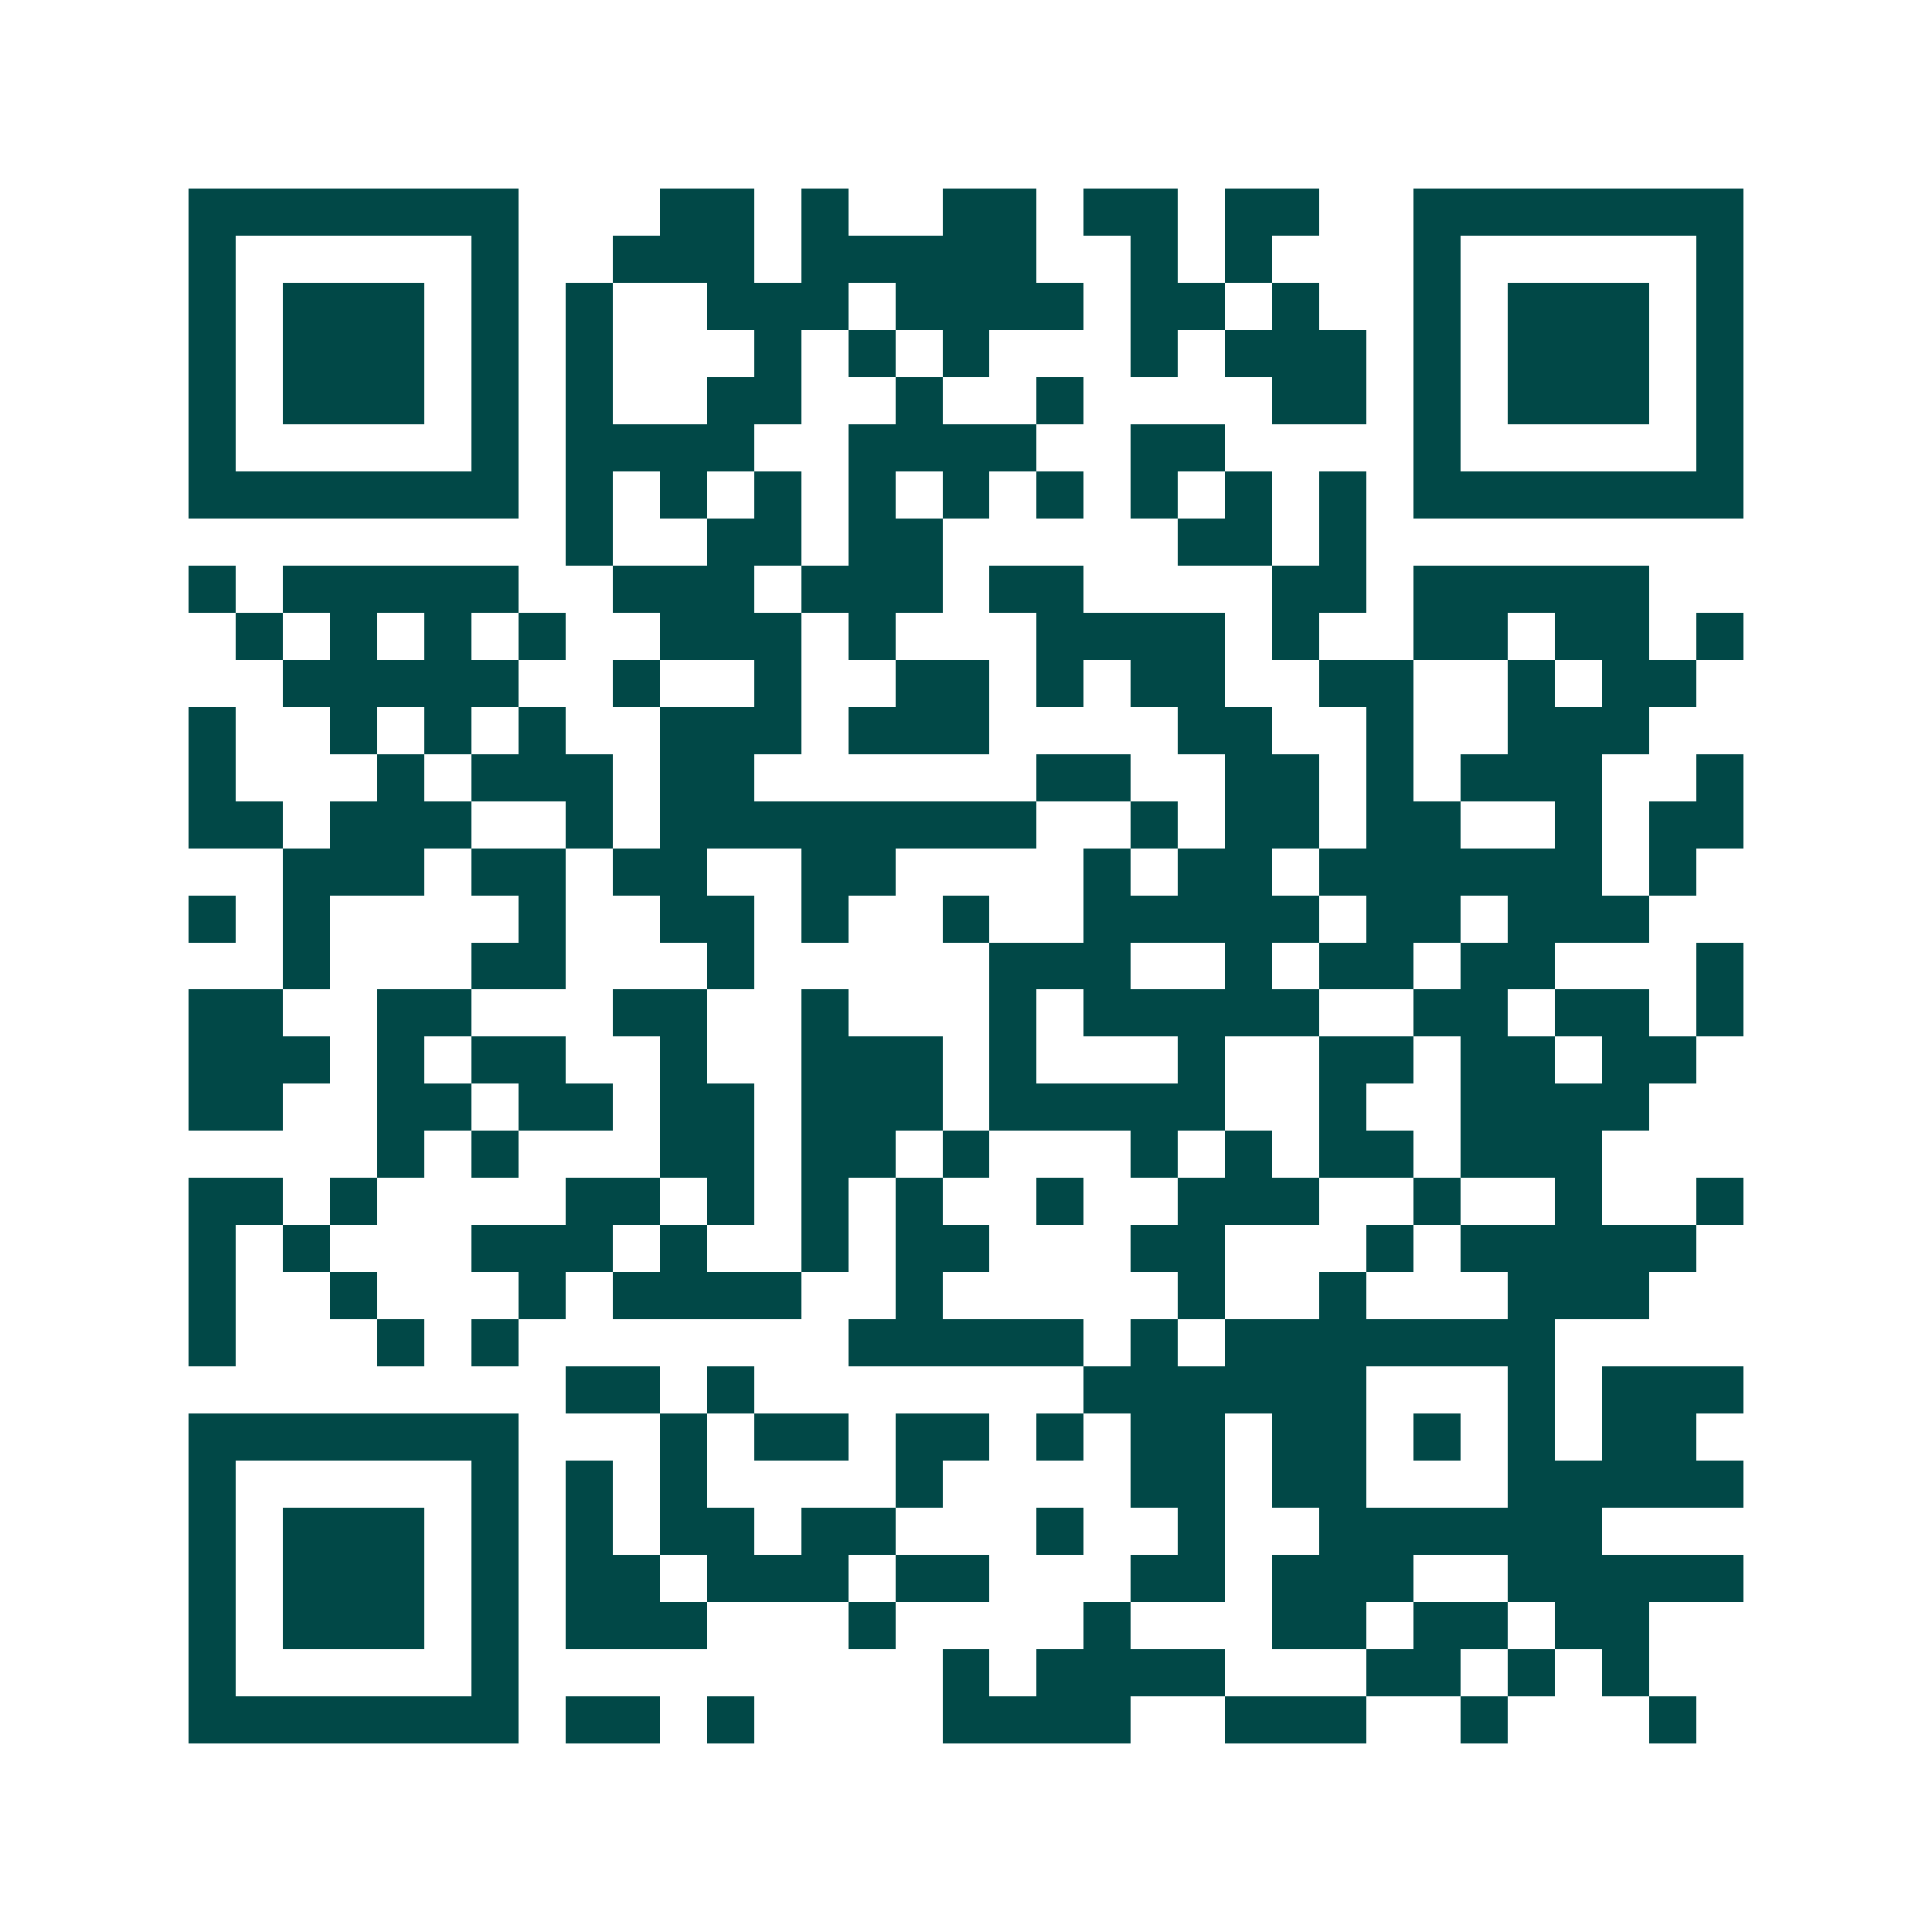 <svg xmlns="http://www.w3.org/2000/svg" width="200" height="200" viewBox="0 0 41 41" shape-rendering="crispEdges"><path fill="#ffffff" d="M0 0h41v41H0z"/><path stroke="#014847" d="M4 4.5h7m3 0h2m1 0h1m2 0h2m1 0h2m1 0h2m2 0h7M4 5.5h1m5 0h1m2 0h3m1 0h5m2 0h1m1 0h1m3 0h1m5 0h1M4 6.5h1m1 0h3m1 0h1m1 0h1m2 0h3m1 0h4m1 0h2m1 0h1m2 0h1m1 0h3m1 0h1M4 7.5h1m1 0h3m1 0h1m1 0h1m3 0h1m1 0h1m1 0h1m3 0h1m1 0h3m1 0h1m1 0h3m1 0h1M4 8.5h1m1 0h3m1 0h1m1 0h1m2 0h2m2 0h1m2 0h1m4 0h2m1 0h1m1 0h3m1 0h1M4 9.5h1m5 0h1m1 0h4m2 0h4m2 0h2m4 0h1m5 0h1M4 10.5h7m1 0h1m1 0h1m1 0h1m1 0h1m1 0h1m1 0h1m1 0h1m1 0h1m1 0h1m1 0h7M12 11.5h1m2 0h2m1 0h2m5 0h2m1 0h1M4 12.5h1m1 0h5m2 0h3m1 0h3m1 0h2m4 0h2m1 0h5M5 13.5h1m1 0h1m1 0h1m1 0h1m2 0h3m1 0h1m3 0h4m1 0h1m2 0h2m1 0h2m1 0h1M6 14.5h5m2 0h1m2 0h1m2 0h2m1 0h1m1 0h2m2 0h2m2 0h1m1 0h2M4 15.5h1m2 0h1m1 0h1m1 0h1m2 0h3m1 0h3m4 0h2m2 0h1m2 0h3M4 16.5h1m3 0h1m1 0h3m1 0h2m6 0h2m2 0h2m1 0h1m1 0h3m2 0h1M4 17.5h2m1 0h3m2 0h1m1 0h8m2 0h1m1 0h2m1 0h2m2 0h1m1 0h2M6 18.5h3m1 0h2m1 0h2m2 0h2m4 0h1m1 0h2m1 0h6m1 0h1M4 19.5h1m1 0h1m4 0h1m2 0h2m1 0h1m2 0h1m2 0h5m1 0h2m1 0h3M6 20.5h1m3 0h2m3 0h1m5 0h3m2 0h1m1 0h2m1 0h2m3 0h1M4 21.5h2m2 0h2m3 0h2m2 0h1m3 0h1m1 0h5m2 0h2m1 0h2m1 0h1M4 22.5h3m1 0h1m1 0h2m2 0h1m2 0h3m1 0h1m3 0h1m2 0h2m1 0h2m1 0h2M4 23.5h2m2 0h2m1 0h2m1 0h2m1 0h3m1 0h5m2 0h1m2 0h4M8 24.5h1m1 0h1m3 0h2m1 0h2m1 0h1m3 0h1m1 0h1m1 0h2m1 0h3M4 25.5h2m1 0h1m4 0h2m1 0h1m1 0h1m1 0h1m2 0h1m2 0h3m2 0h1m2 0h1m2 0h1M4 26.5h1m1 0h1m3 0h3m1 0h1m2 0h1m1 0h2m3 0h2m3 0h1m1 0h5M4 27.5h1m2 0h1m3 0h1m1 0h4m2 0h1m5 0h1m2 0h1m3 0h3M4 28.5h1m3 0h1m1 0h1m7 0h5m1 0h1m1 0h7M12 29.5h2m1 0h1m7 0h6m3 0h1m1 0h3M4 30.5h7m3 0h1m1 0h2m1 0h2m1 0h1m1 0h2m1 0h2m1 0h1m1 0h1m1 0h2M4 31.5h1m5 0h1m1 0h1m1 0h1m4 0h1m4 0h2m1 0h2m3 0h5M4 32.5h1m1 0h3m1 0h1m1 0h1m1 0h2m1 0h2m3 0h1m2 0h1m2 0h6M4 33.5h1m1 0h3m1 0h1m1 0h2m1 0h3m1 0h2m3 0h2m1 0h3m2 0h5M4 34.5h1m1 0h3m1 0h1m1 0h3m3 0h1m4 0h1m3 0h2m1 0h2m1 0h2M4 35.5h1m5 0h1m9 0h1m1 0h4m3 0h2m1 0h1m1 0h1M4 36.5h7m1 0h2m1 0h1m4 0h4m2 0h3m2 0h1m3 0h1"/></svg>

